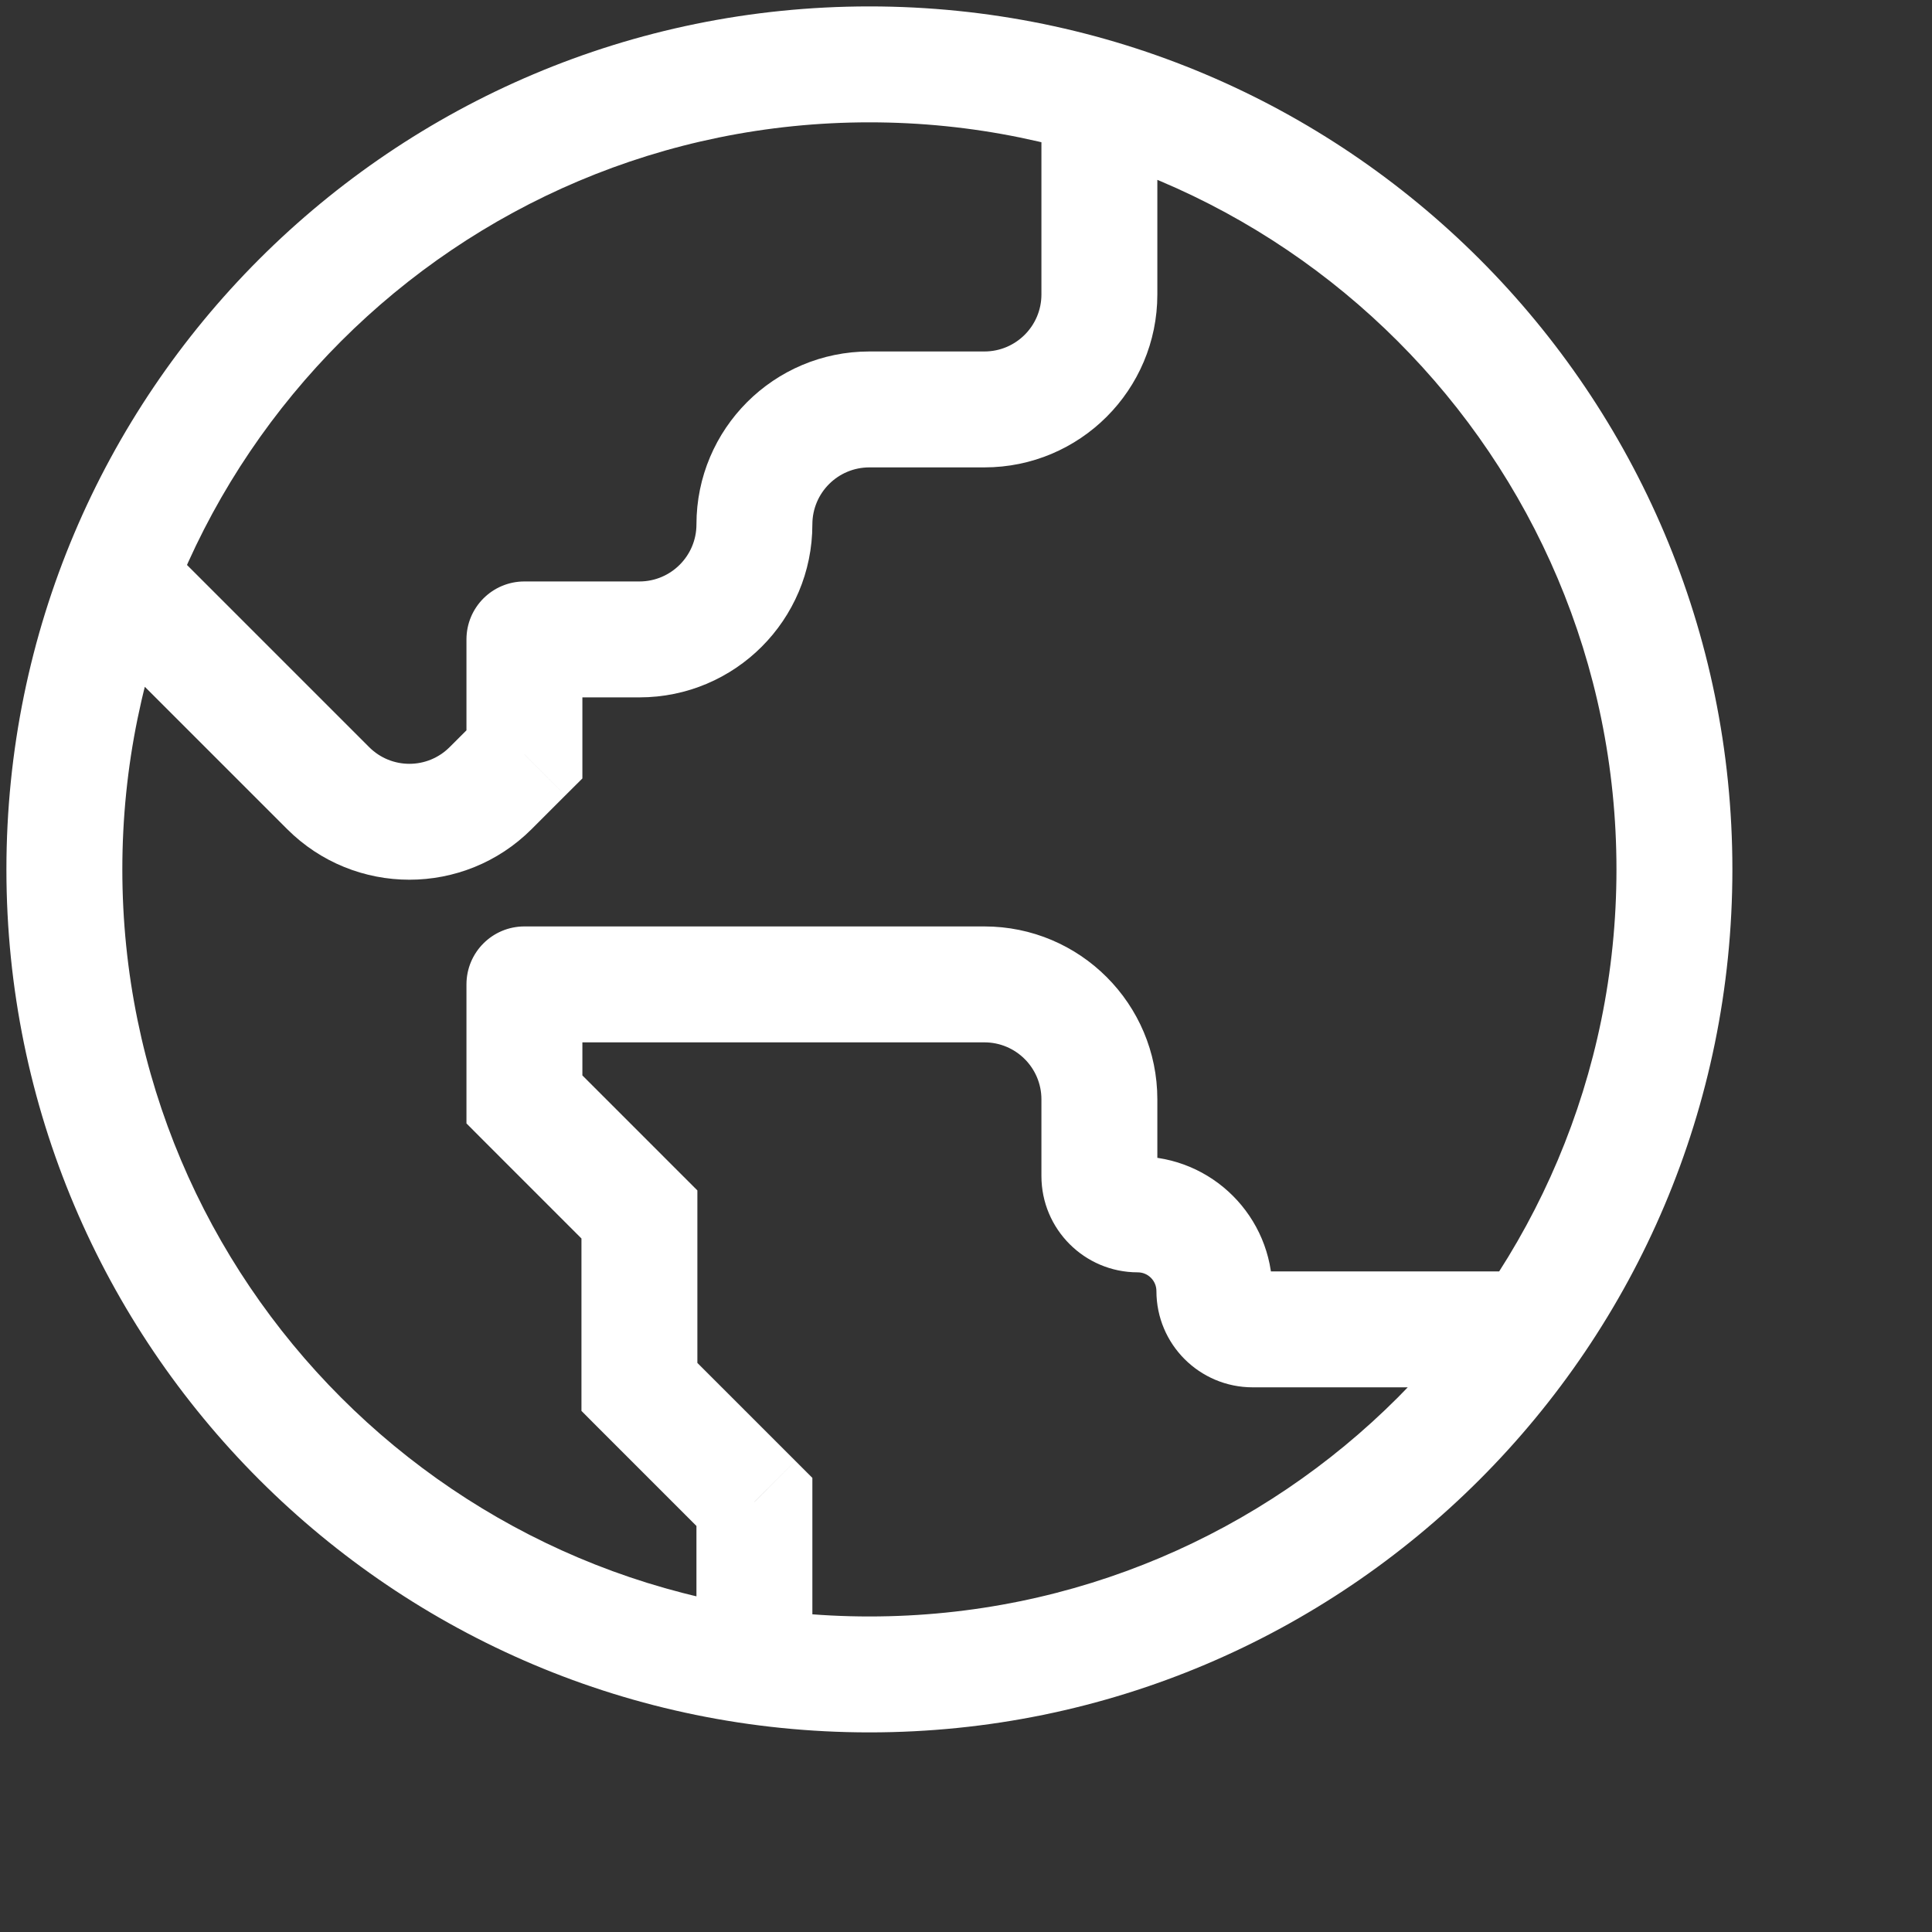 <svg width="25" height="25" viewBox="0 0 25 25" fill="none" xmlns="http://www.w3.org/2000/svg">
<rect x="0" y="0" width="25" height="25" fill="#333333" stroke="none"/>
<path d="M6.786 8.274V7.524C6.371 7.524 6.036 7.86 6.036 8.274H6.786ZM6.786 9.762L7.316 10.292L7.536 10.073V9.762H6.786ZM4.245 10.198L3.715 10.728H3.715L4.245 10.198ZM9.762 19.435H10.512V19.124L10.292 18.904L9.762 19.435ZM8.274 17.947H7.524V18.257L7.743 18.477L8.274 17.947ZM8.274 15.714H9.024V15.404L8.804 15.184L8.274 15.714ZM6.786 14.226H6.036V14.537L6.255 14.757L6.786 14.226ZM6.786 12.738V11.988C6.371 11.988 6.036 12.324 6.036 12.738H6.786ZM13.476 0.833V3.81H14.976V0.833H13.476ZM12.738 4.548H11.25V6.048H12.738V4.548ZM8.274 7.524H6.786V9.024H8.274V7.524ZM6.036 8.274V9.762H7.536V8.274H6.036ZM6.255 9.232L5.819 9.667L6.88 10.728L7.316 10.292L6.255 9.232ZM4.776 9.667L2.108 6.999L1.047 8.06L3.715 10.728L4.776 9.667ZM9.012 6.786C9.012 7.193 8.681 7.524 8.274 7.524V9.024C9.51 9.024 10.512 8.022 10.512 6.786H9.012ZM11.25 4.548C10.014 4.548 9.012 5.55 9.012 6.786H10.512C10.512 6.378 10.842 6.048 11.25 6.048V4.548ZM5.819 9.667C5.531 9.956 5.064 9.956 4.776 9.667L3.715 10.728C4.589 11.602 6.006 11.602 6.88 10.728L5.819 9.667ZM13.476 3.81C13.476 4.217 13.146 4.548 12.738 4.548V6.048C13.974 6.048 14.976 5.046 14.976 3.81H13.476ZM10.512 21.667V19.435H9.012V21.667H10.512ZM10.292 18.904L8.804 17.416L7.743 18.477L9.231 19.965L10.292 18.904ZM9.024 17.947V15.714H7.524V17.947H9.024ZM8.804 15.184L7.316 13.696L6.255 14.757L7.743 16.245L8.804 15.184ZM7.536 14.226V12.738H6.036V14.226H7.536ZM6.786 13.488H12.738V11.988H6.786V13.488ZM13.476 14.226V15.218H14.976V14.226H13.476ZM16.21 17.952H20.178V16.452H16.21V17.952ZM14.964 16.706C14.964 17.395 15.522 17.952 16.21 17.952V16.452C16.351 16.452 16.464 16.566 16.464 16.706H14.964ZM14.722 16.464C14.856 16.464 14.964 16.573 14.964 16.706H16.464C16.464 15.744 15.684 14.964 14.722 14.964V16.464ZM13.476 15.218C13.476 15.906 14.034 16.464 14.722 16.464V14.964C14.862 14.964 14.976 15.078 14.976 15.218H13.476ZM12.738 13.488C13.146 13.488 13.476 13.819 13.476 14.226H14.976C14.976 12.99 13.974 11.988 12.738 11.988V13.488ZM11.25 20.917C5.911 20.917 1.583 16.589 1.583 11.25H0.083C0.083 17.417 5.083 22.417 11.25 22.417V20.917ZM20.917 11.25C20.917 16.589 16.589 20.917 11.25 20.917V22.417C17.417 22.417 22.417 17.417 22.417 11.25H20.917ZM11.25 1.583C16.589 1.583 20.917 5.911 20.917 11.25H22.417C22.417 5.083 17.417 0.083 11.25 0.083V1.583ZM11.25 0.083C5.083 0.083 0.083 5.083 0.083 11.25H1.583C1.583 5.911 5.911 1.583 11.25 1.583V0.083Z" fill="white"/>
</svg>
